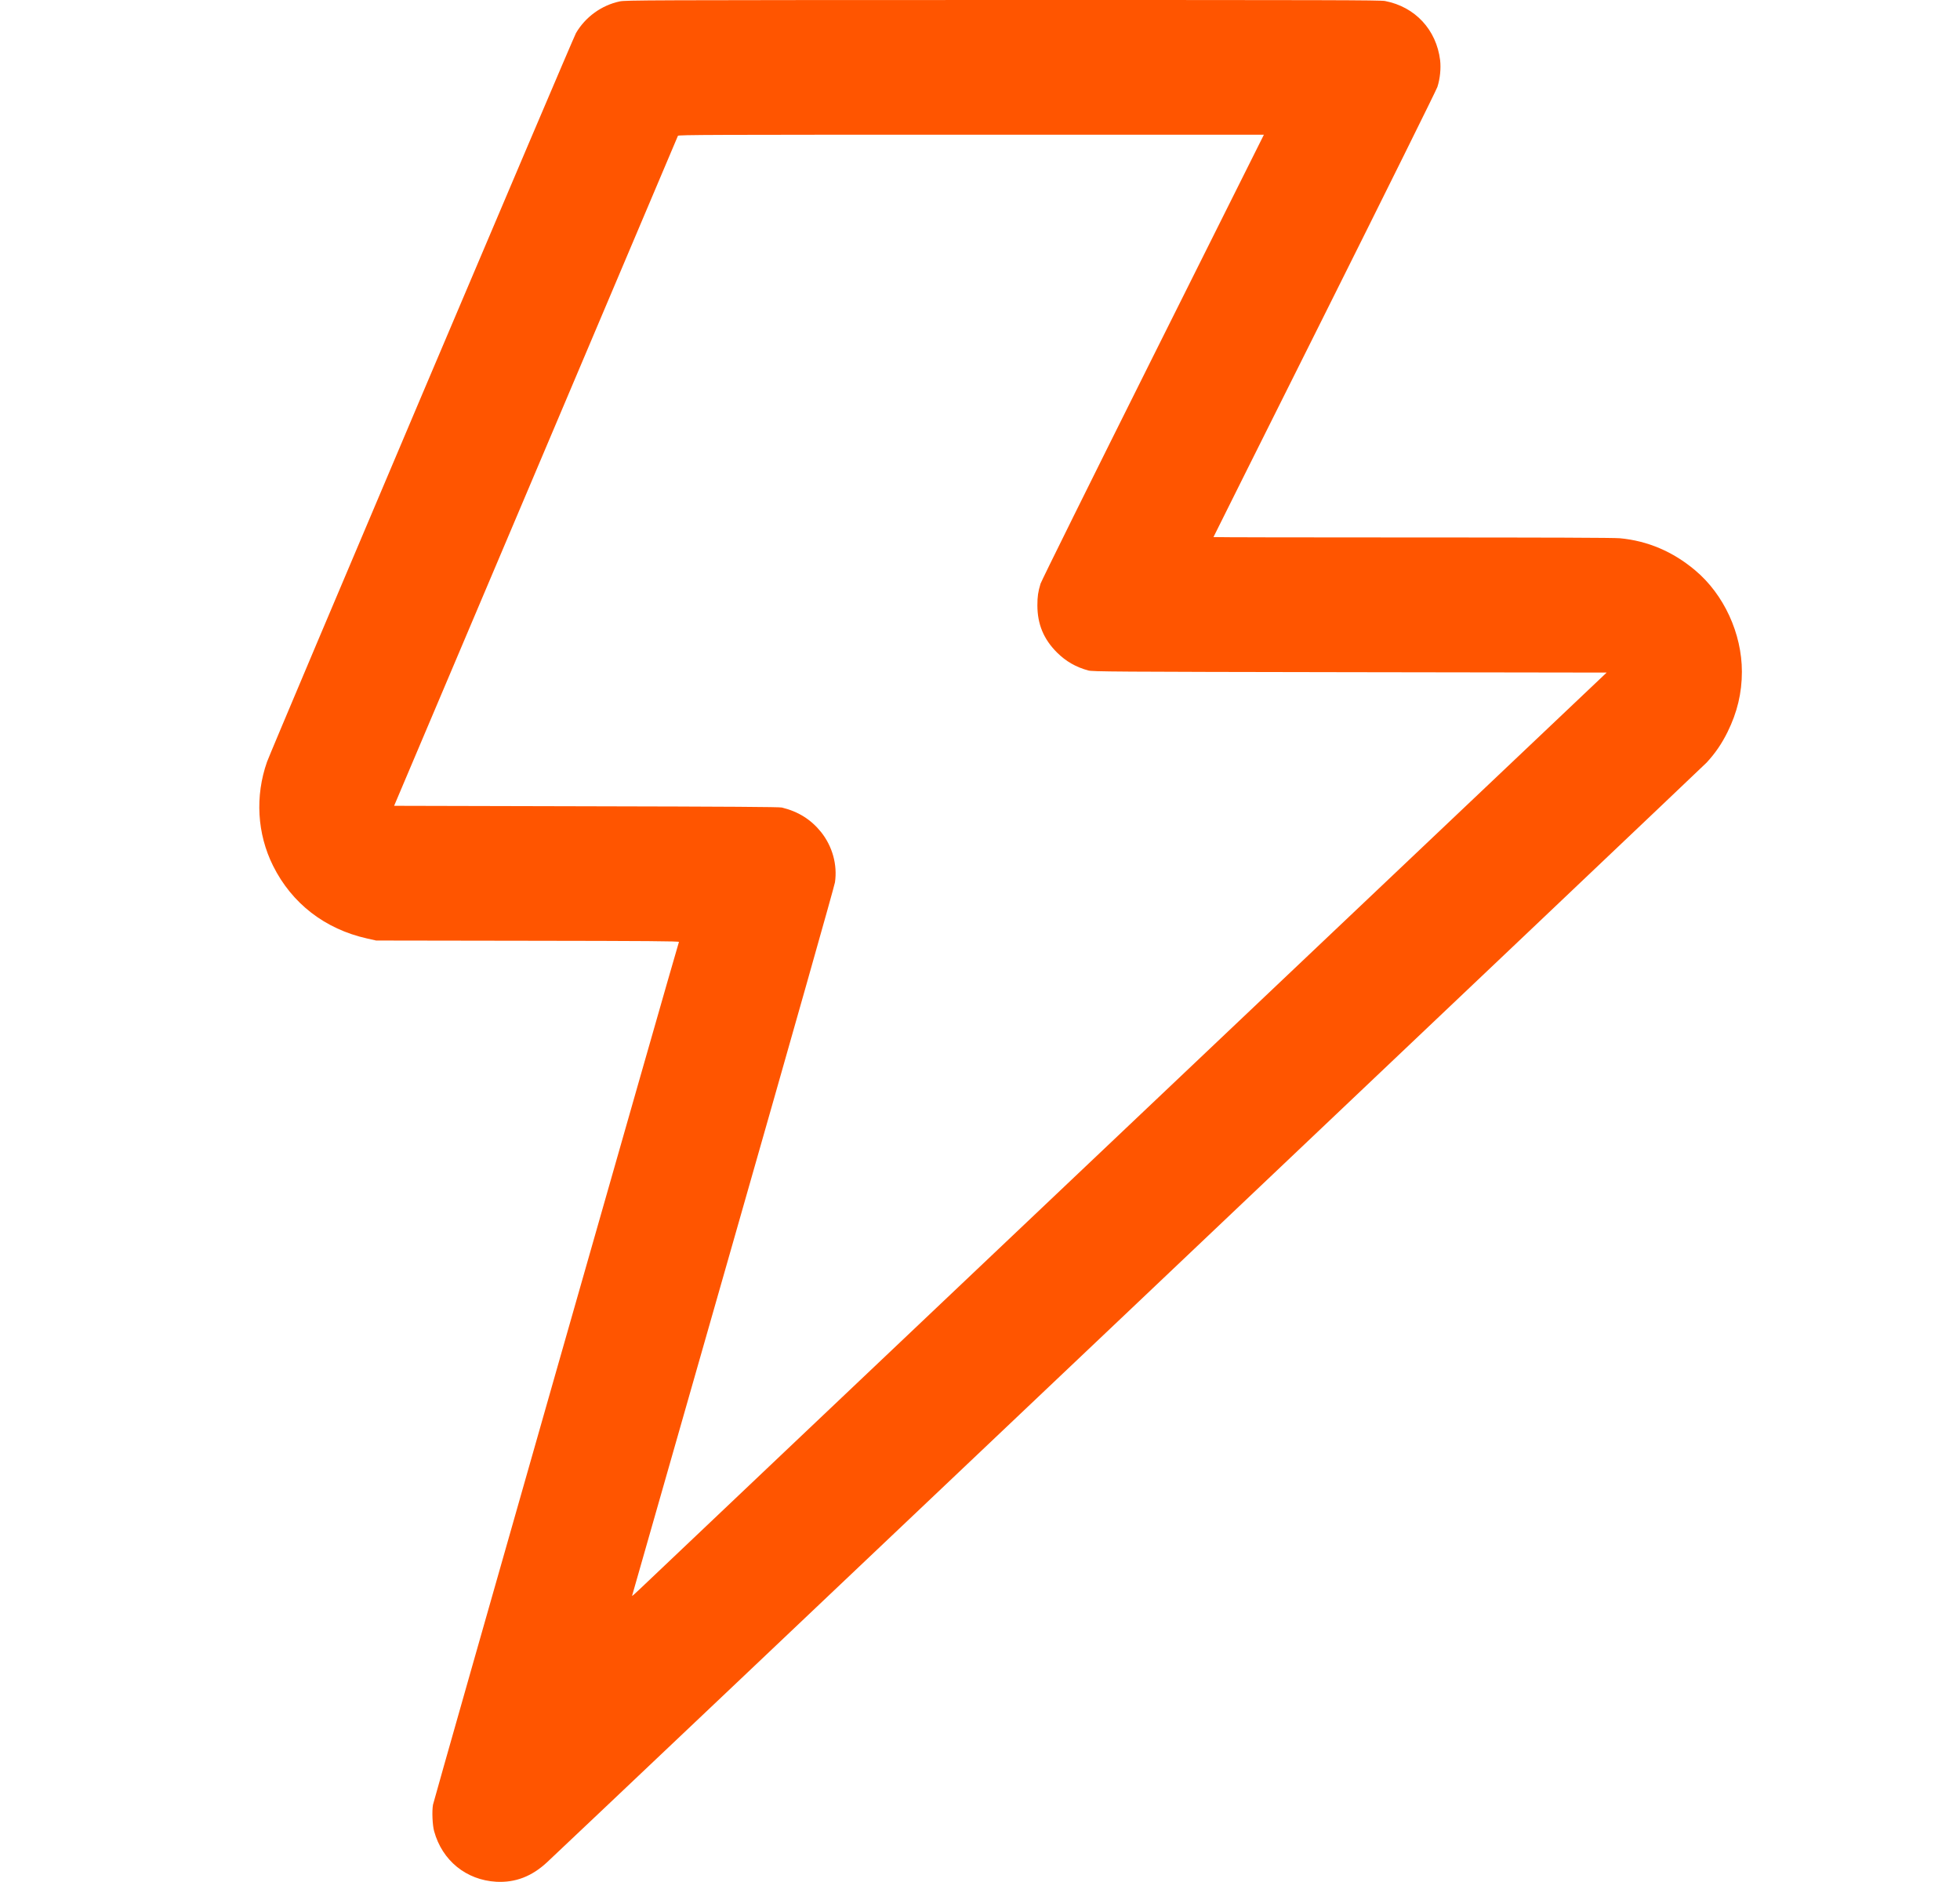<svg width="25" height="24" viewBox="0 0 25 24" fill="none" xmlns="http://www.w3.org/2000/svg">
<path fill-rule="evenodd" clip-rule="evenodd" d="M7.904 0.018C7.674 0.067 7.468 0.215 7.347 0.421C7.308 0.488 3.461 9.56 3.406 9.715C3.252 10.152 3.279 10.632 3.483 11.041C3.722 11.521 4.145 11.848 4.682 11.968L4.798 11.994L6.731 11.997C8.253 11.999 8.663 12.002 8.66 12.012C8.637 12.071 5.531 22.965 5.523 23.014C5.508 23.097 5.516 23.274 5.537 23.351C5.64 23.727 5.946 23.975 6.33 23.997C6.573 24.01 6.783 23.929 6.977 23.749C7.401 23.355 21.713 9.784 21.769 9.724C21.88 9.603 21.96 9.486 22.035 9.335C22.159 9.084 22.218 8.836 22.218 8.566C22.218 8.078 21.988 7.579 21.621 7.272C21.338 7.034 21.016 6.897 20.662 6.864C20.588 6.857 19.73 6.854 18.015 6.854C16.62 6.854 15.478 6.852 15.478 6.849C15.478 6.846 16.116 5.57 16.895 4.012C17.674 2.454 18.321 1.148 18.334 1.109C18.368 1.005 18.381 0.872 18.369 0.768C18.321 0.379 18.05 0.087 17.667 0.013C17.605 0.001 16.951 -0 12.79 9.7187e-05C8.207 0.001 7.982 0.002 7.904 0.018ZM8.647 1.732C8.643 1.74 7.828 3.666 6.834 6.012L5.027 10.276L7.476 10.282C9.336 10.286 9.936 10.29 9.973 10.298C10.182 10.349 10.343 10.45 10.473 10.611C10.617 10.792 10.683 11.027 10.65 11.252C10.643 11.3 10.118 13.154 9.352 15.835C8.645 18.311 8.064 20.343 8.062 20.351C8.059 20.358 8.099 20.324 8.151 20.274C8.202 20.224 11.001 17.572 14.369 14.38L20.493 8.577L17.215 8.572C14.184 8.567 13.933 8.565 13.88 8.55C13.723 8.507 13.596 8.434 13.483 8.322C13.312 8.152 13.232 7.959 13.232 7.72C13.232 7.605 13.241 7.547 13.272 7.444C13.284 7.406 13.903 6.157 14.707 4.547L16.121 1.718H12.387C9.057 1.718 8.652 1.719 8.647 1.732Z" fill="#FF5500"/>
</svg>
